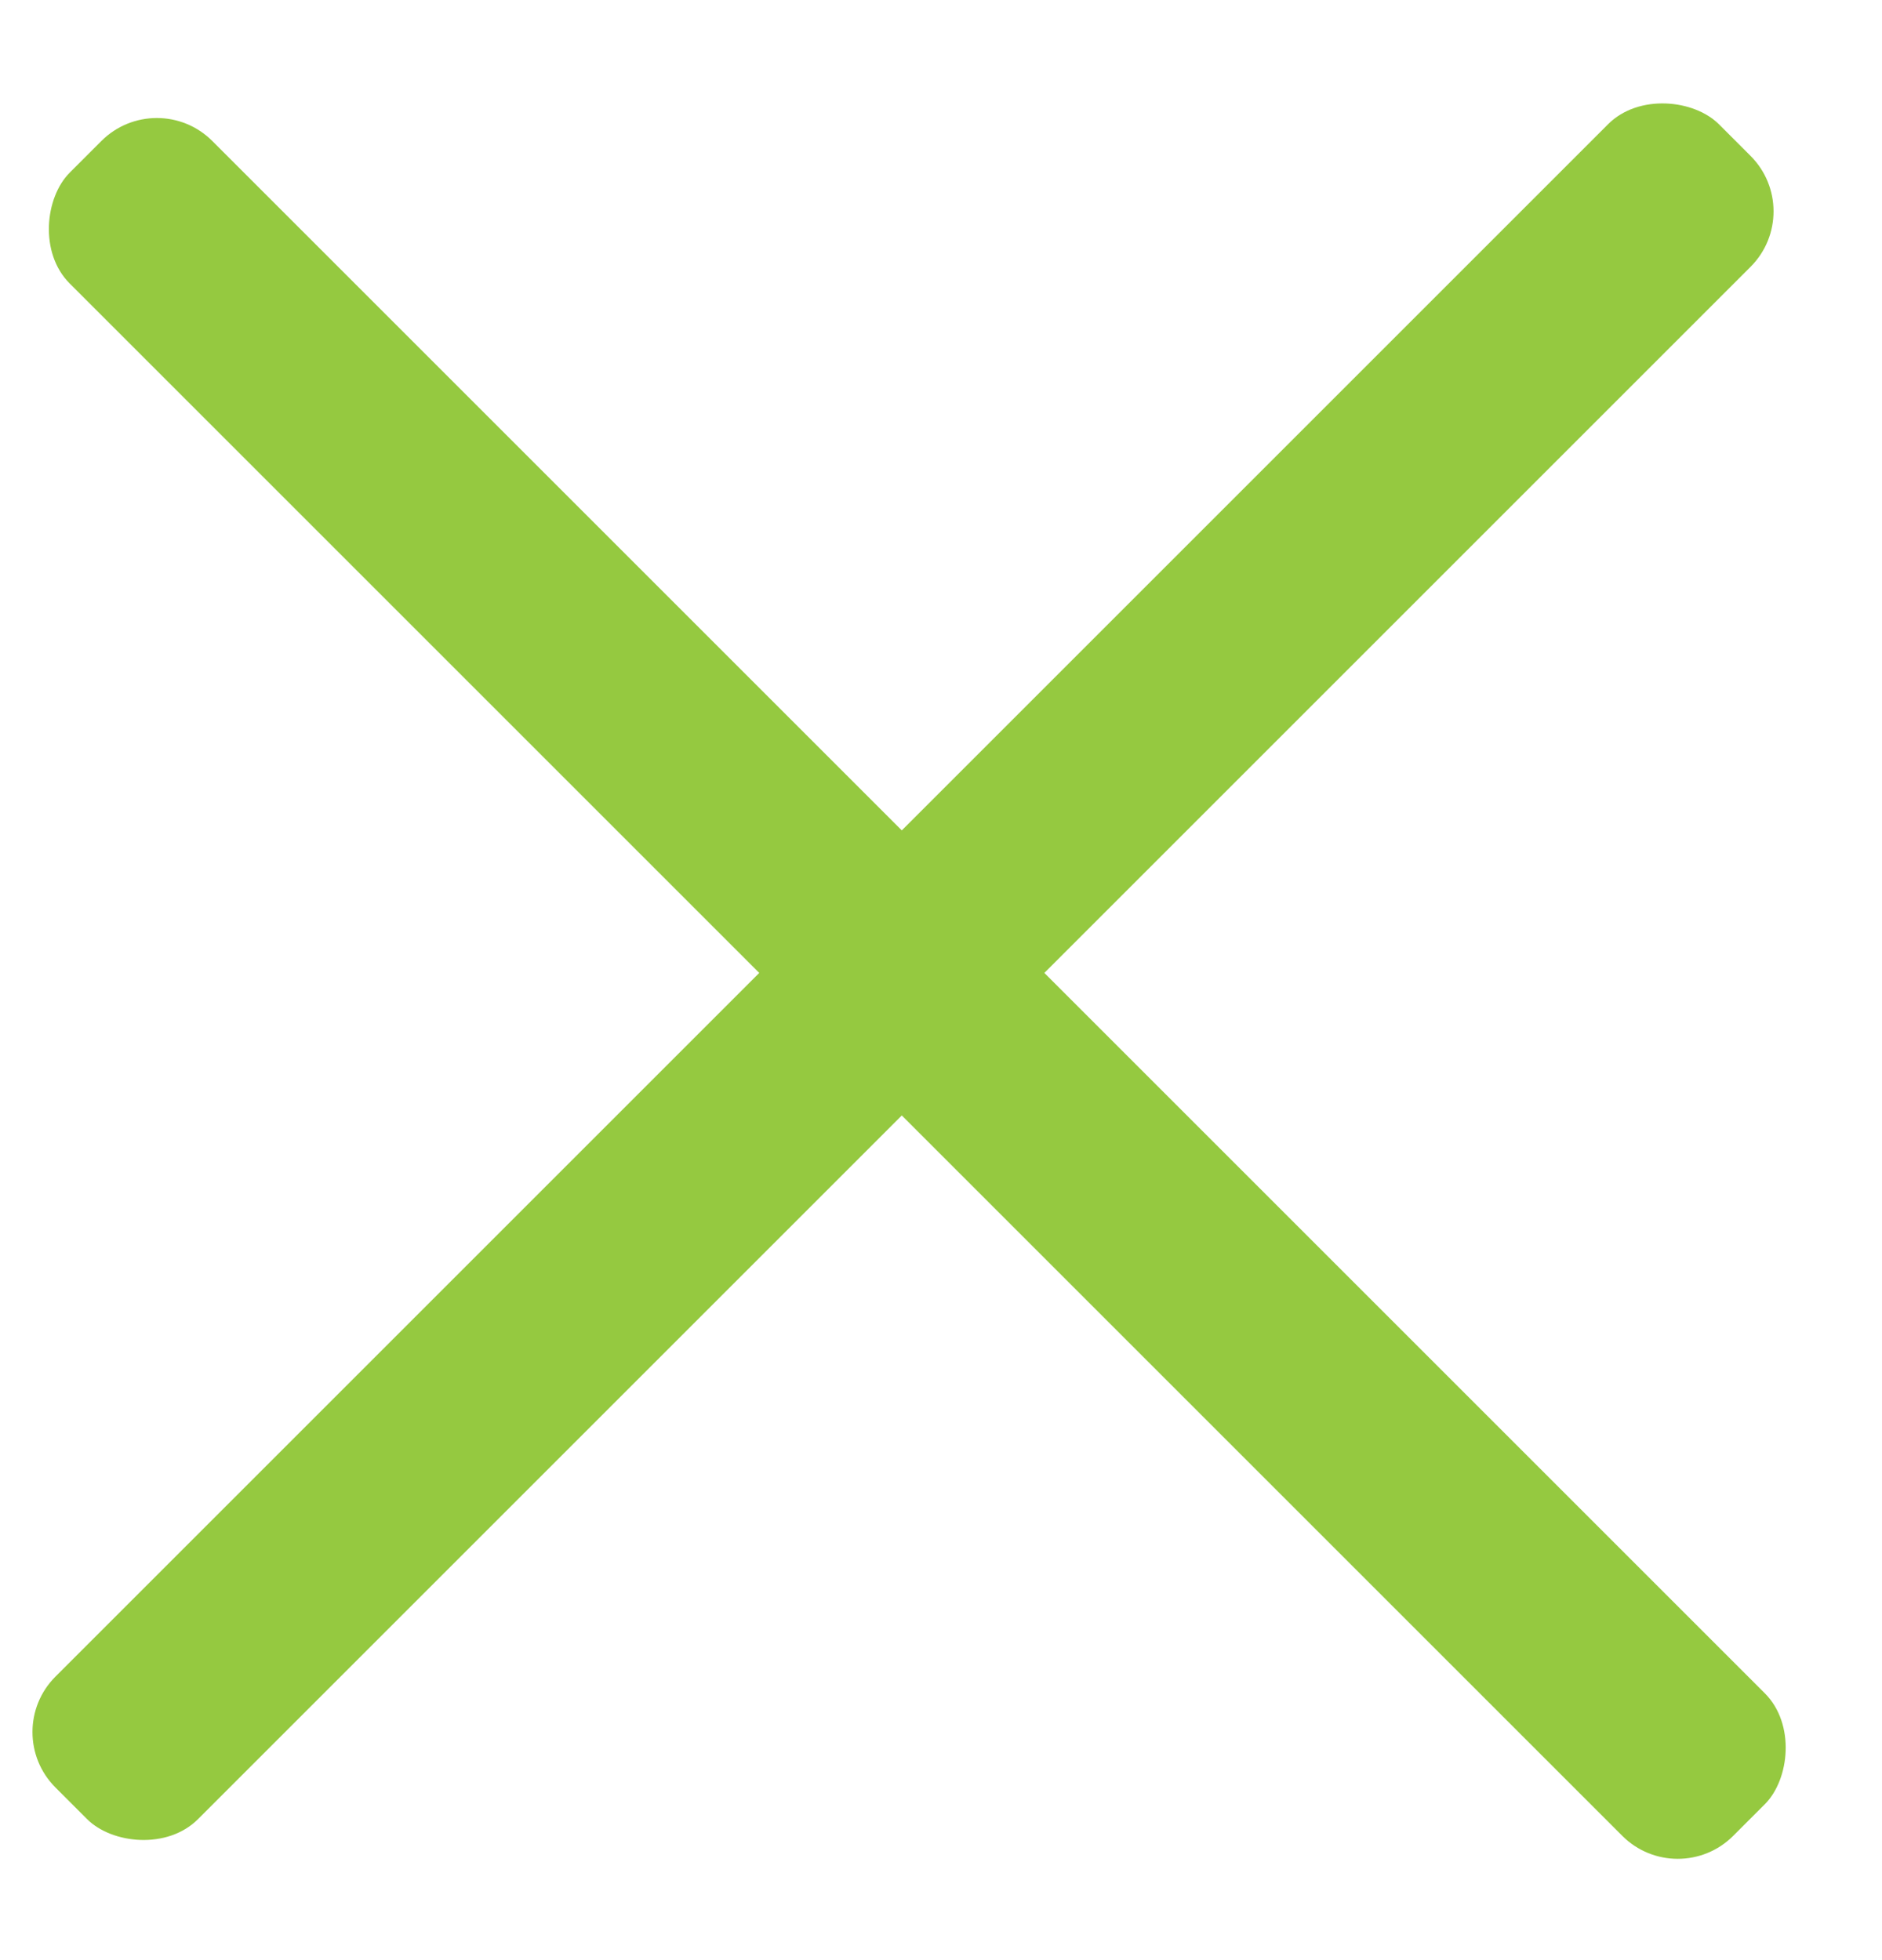 <?xml version="1.0" encoding="UTF-8"?> <svg xmlns="http://www.w3.org/2000/svg" width="24" height="25" viewBox="0 0 24 25" fill="none"><rect y="22.091" width="30" height="2.571" rx="1" transform="rotate(-45 0 22.091)" fill="#95C940"></rect><rect x="2" y="1.091" width="30" height="2.571" rx="1" transform="rotate(45 2 1.091)" fill="#95C940"></rect></svg> 